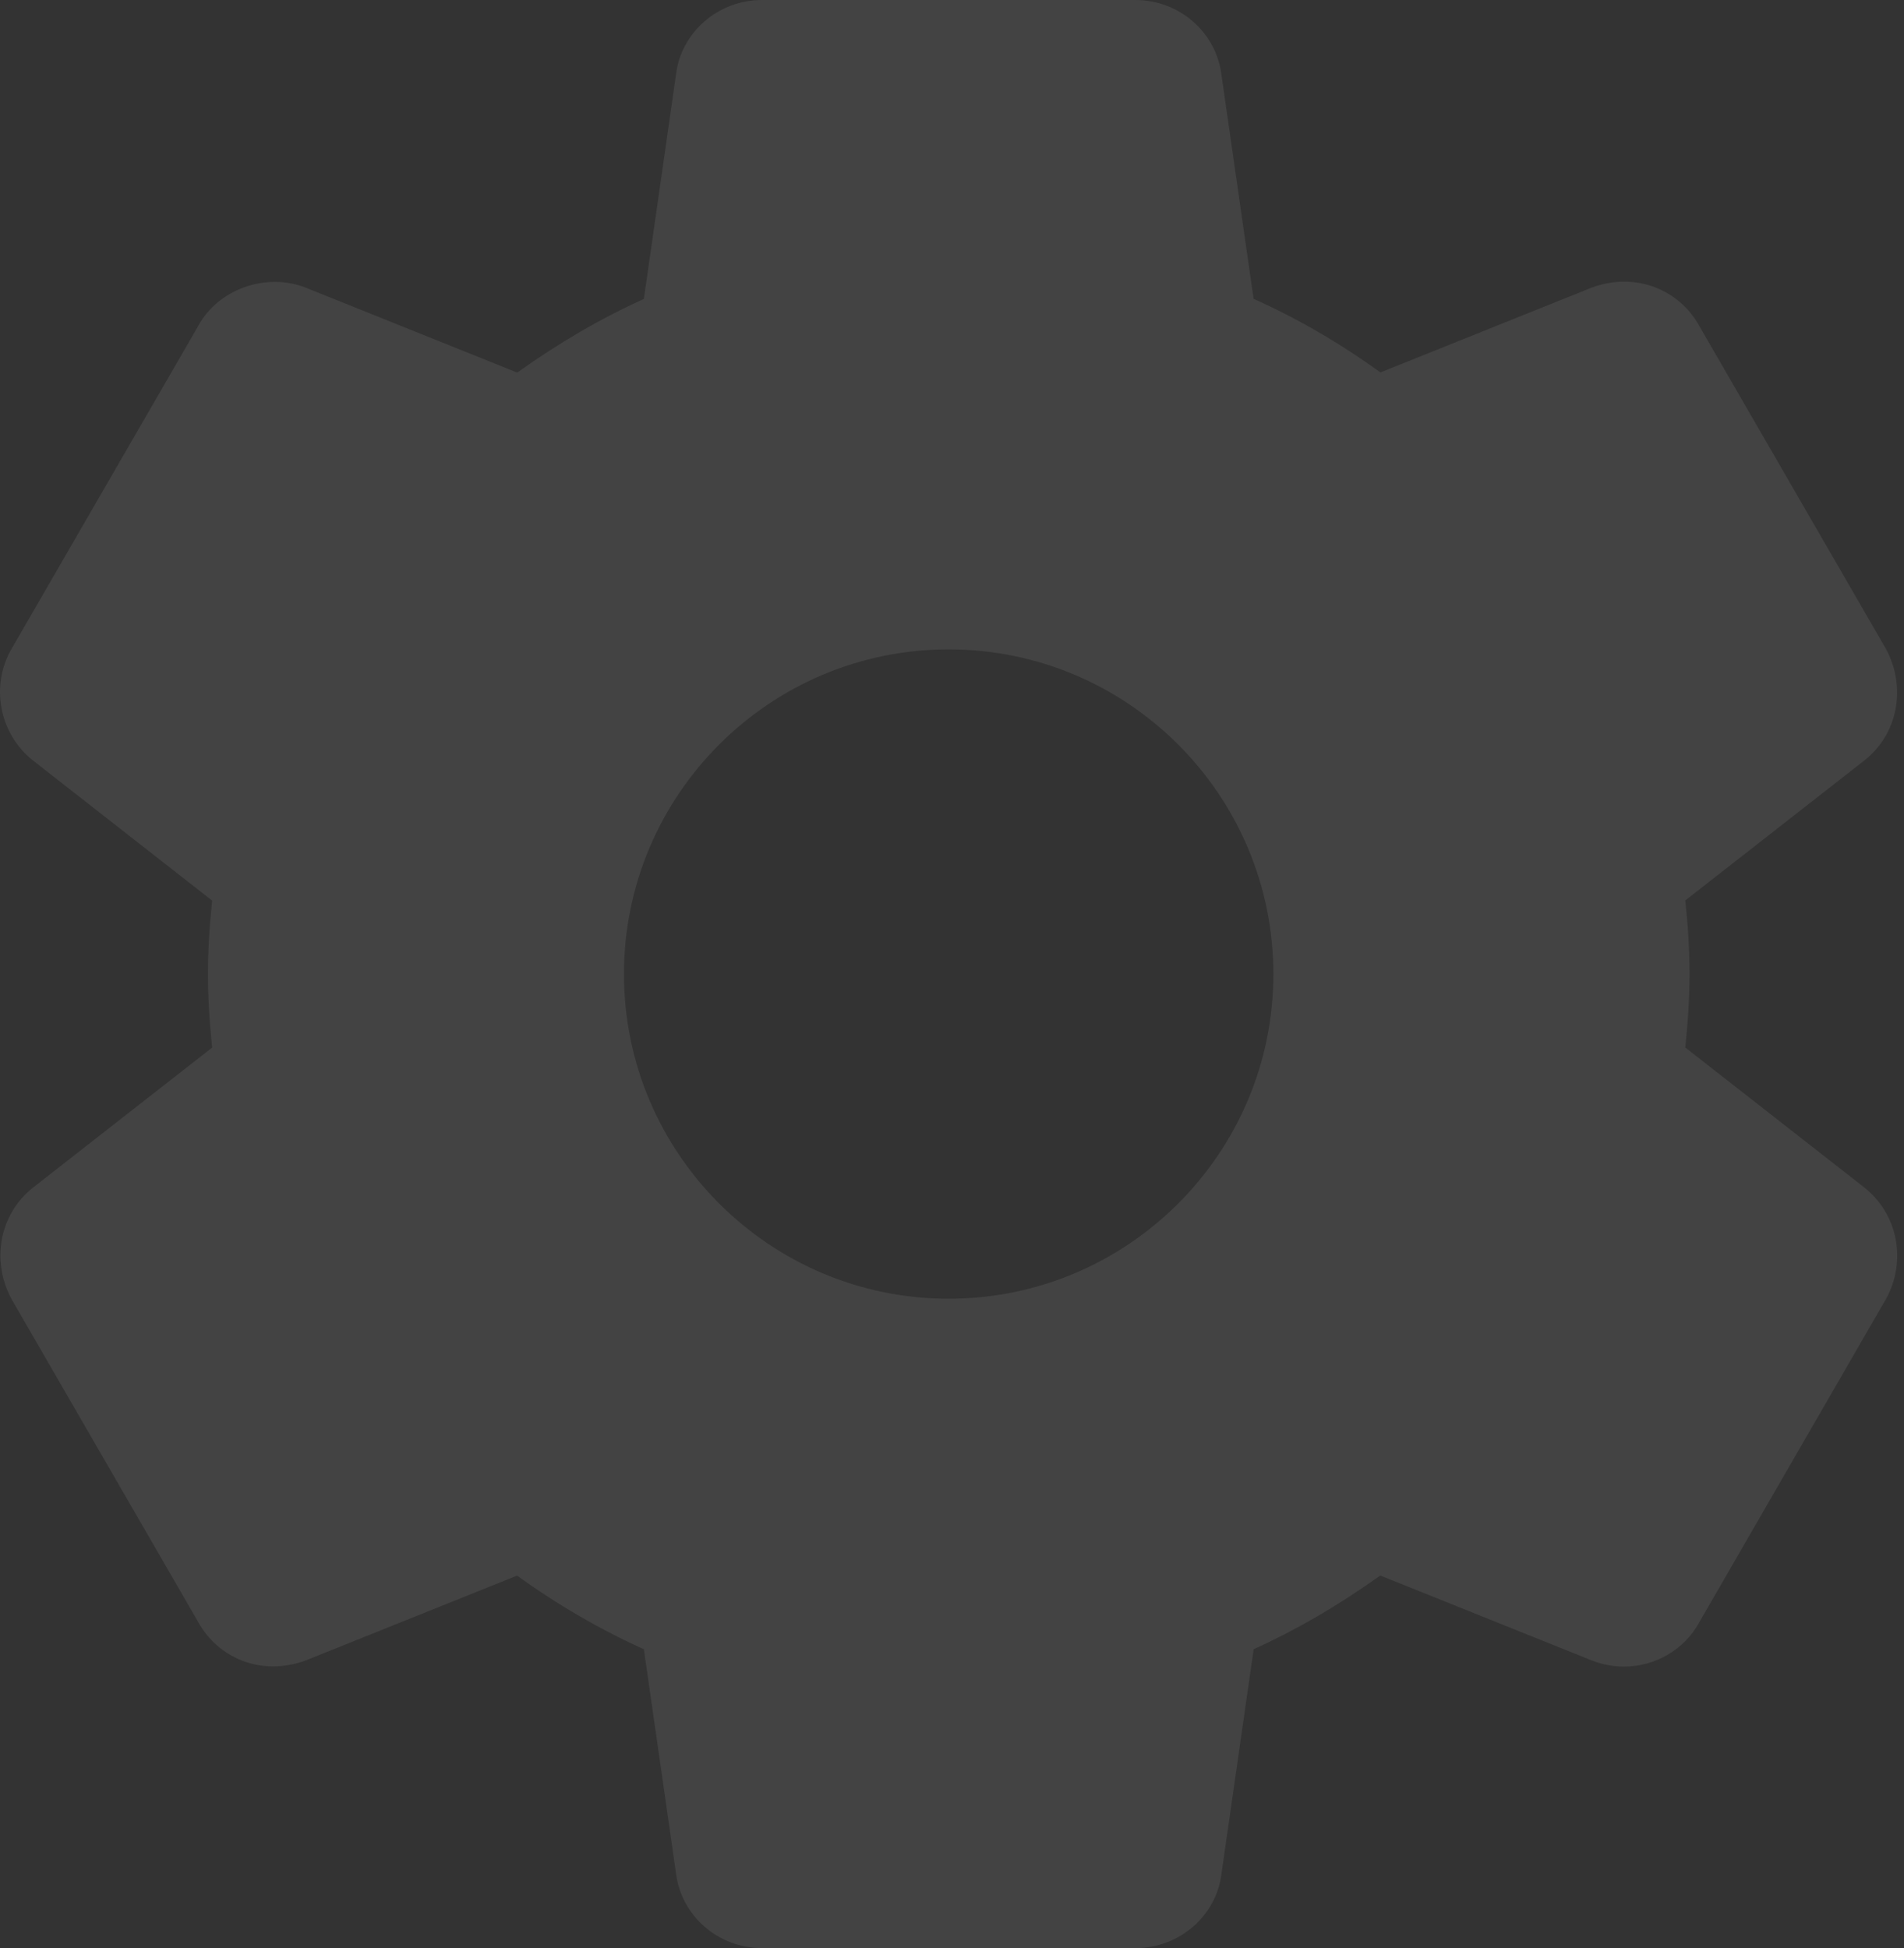 <?xml version="1.0" encoding="UTF-8"?> <svg xmlns="http://www.w3.org/2000/svg" width="129" height="132" viewBox="0 0 129 132" fill="none"><rect x="0" y="0" width="129" height="132" fill="#333333" stroke="none"/><path d="M126.315 80.465L114.182 70.978C114.336 69.514 114.468 67.804 114.468 65.995C114.468 64.185 114.341 62.475 114.182 61.012L126.326 51.519C128.581 49.737 129.197 46.574 127.761 43.94L115.144 22.11C113.797 19.646 110.843 18.381 107.846 19.486L93.529 25.234C90.785 23.254 87.908 21.582 84.933 20.245L82.755 5.06C82.397 2.178 79.889 0 76.925 0H51.625C48.66 0 46.158 2.178 45.806 5.016L43.623 20.257C40.74 21.555 37.908 23.205 35.043 25.245L20.688 19.481C17.998 18.442 14.78 19.607 13.444 22.061L0.81 43.918C-0.68 46.437 -0.064 49.709 2.241 51.535L14.373 61.023C14.181 62.876 14.088 64.488 14.088 66C14.088 67.513 14.181 69.124 14.373 70.983L2.229 80.476C-0.026 82.264 -0.636 85.426 0.799 88.055L13.416 109.885C14.764 112.343 17.69 113.619 20.715 112.508L35.032 106.761C37.77 108.735 40.647 110.407 43.623 111.749L45.801 126.929C46.158 129.822 48.66 132 51.63 132H76.93C79.895 132 82.403 129.822 82.755 126.984L84.938 111.749C87.82 110.446 90.647 108.801 93.518 106.755L107.873 112.519C108.56 112.788 109.292 112.926 110.029 112.926C112.163 112.926 114.127 111.76 115.117 109.945L127.789 88C129.197 85.426 128.581 82.264 126.315 80.465ZM64.275 88C52.142 88 42.275 78.133 42.275 66C42.275 53.867 52.142 44 64.275 44C76.408 44 86.275 53.867 86.275 66C86.275 78.133 76.408 88 64.275 88Z" fill="white" fill-opacity="0.08"></path></svg> 